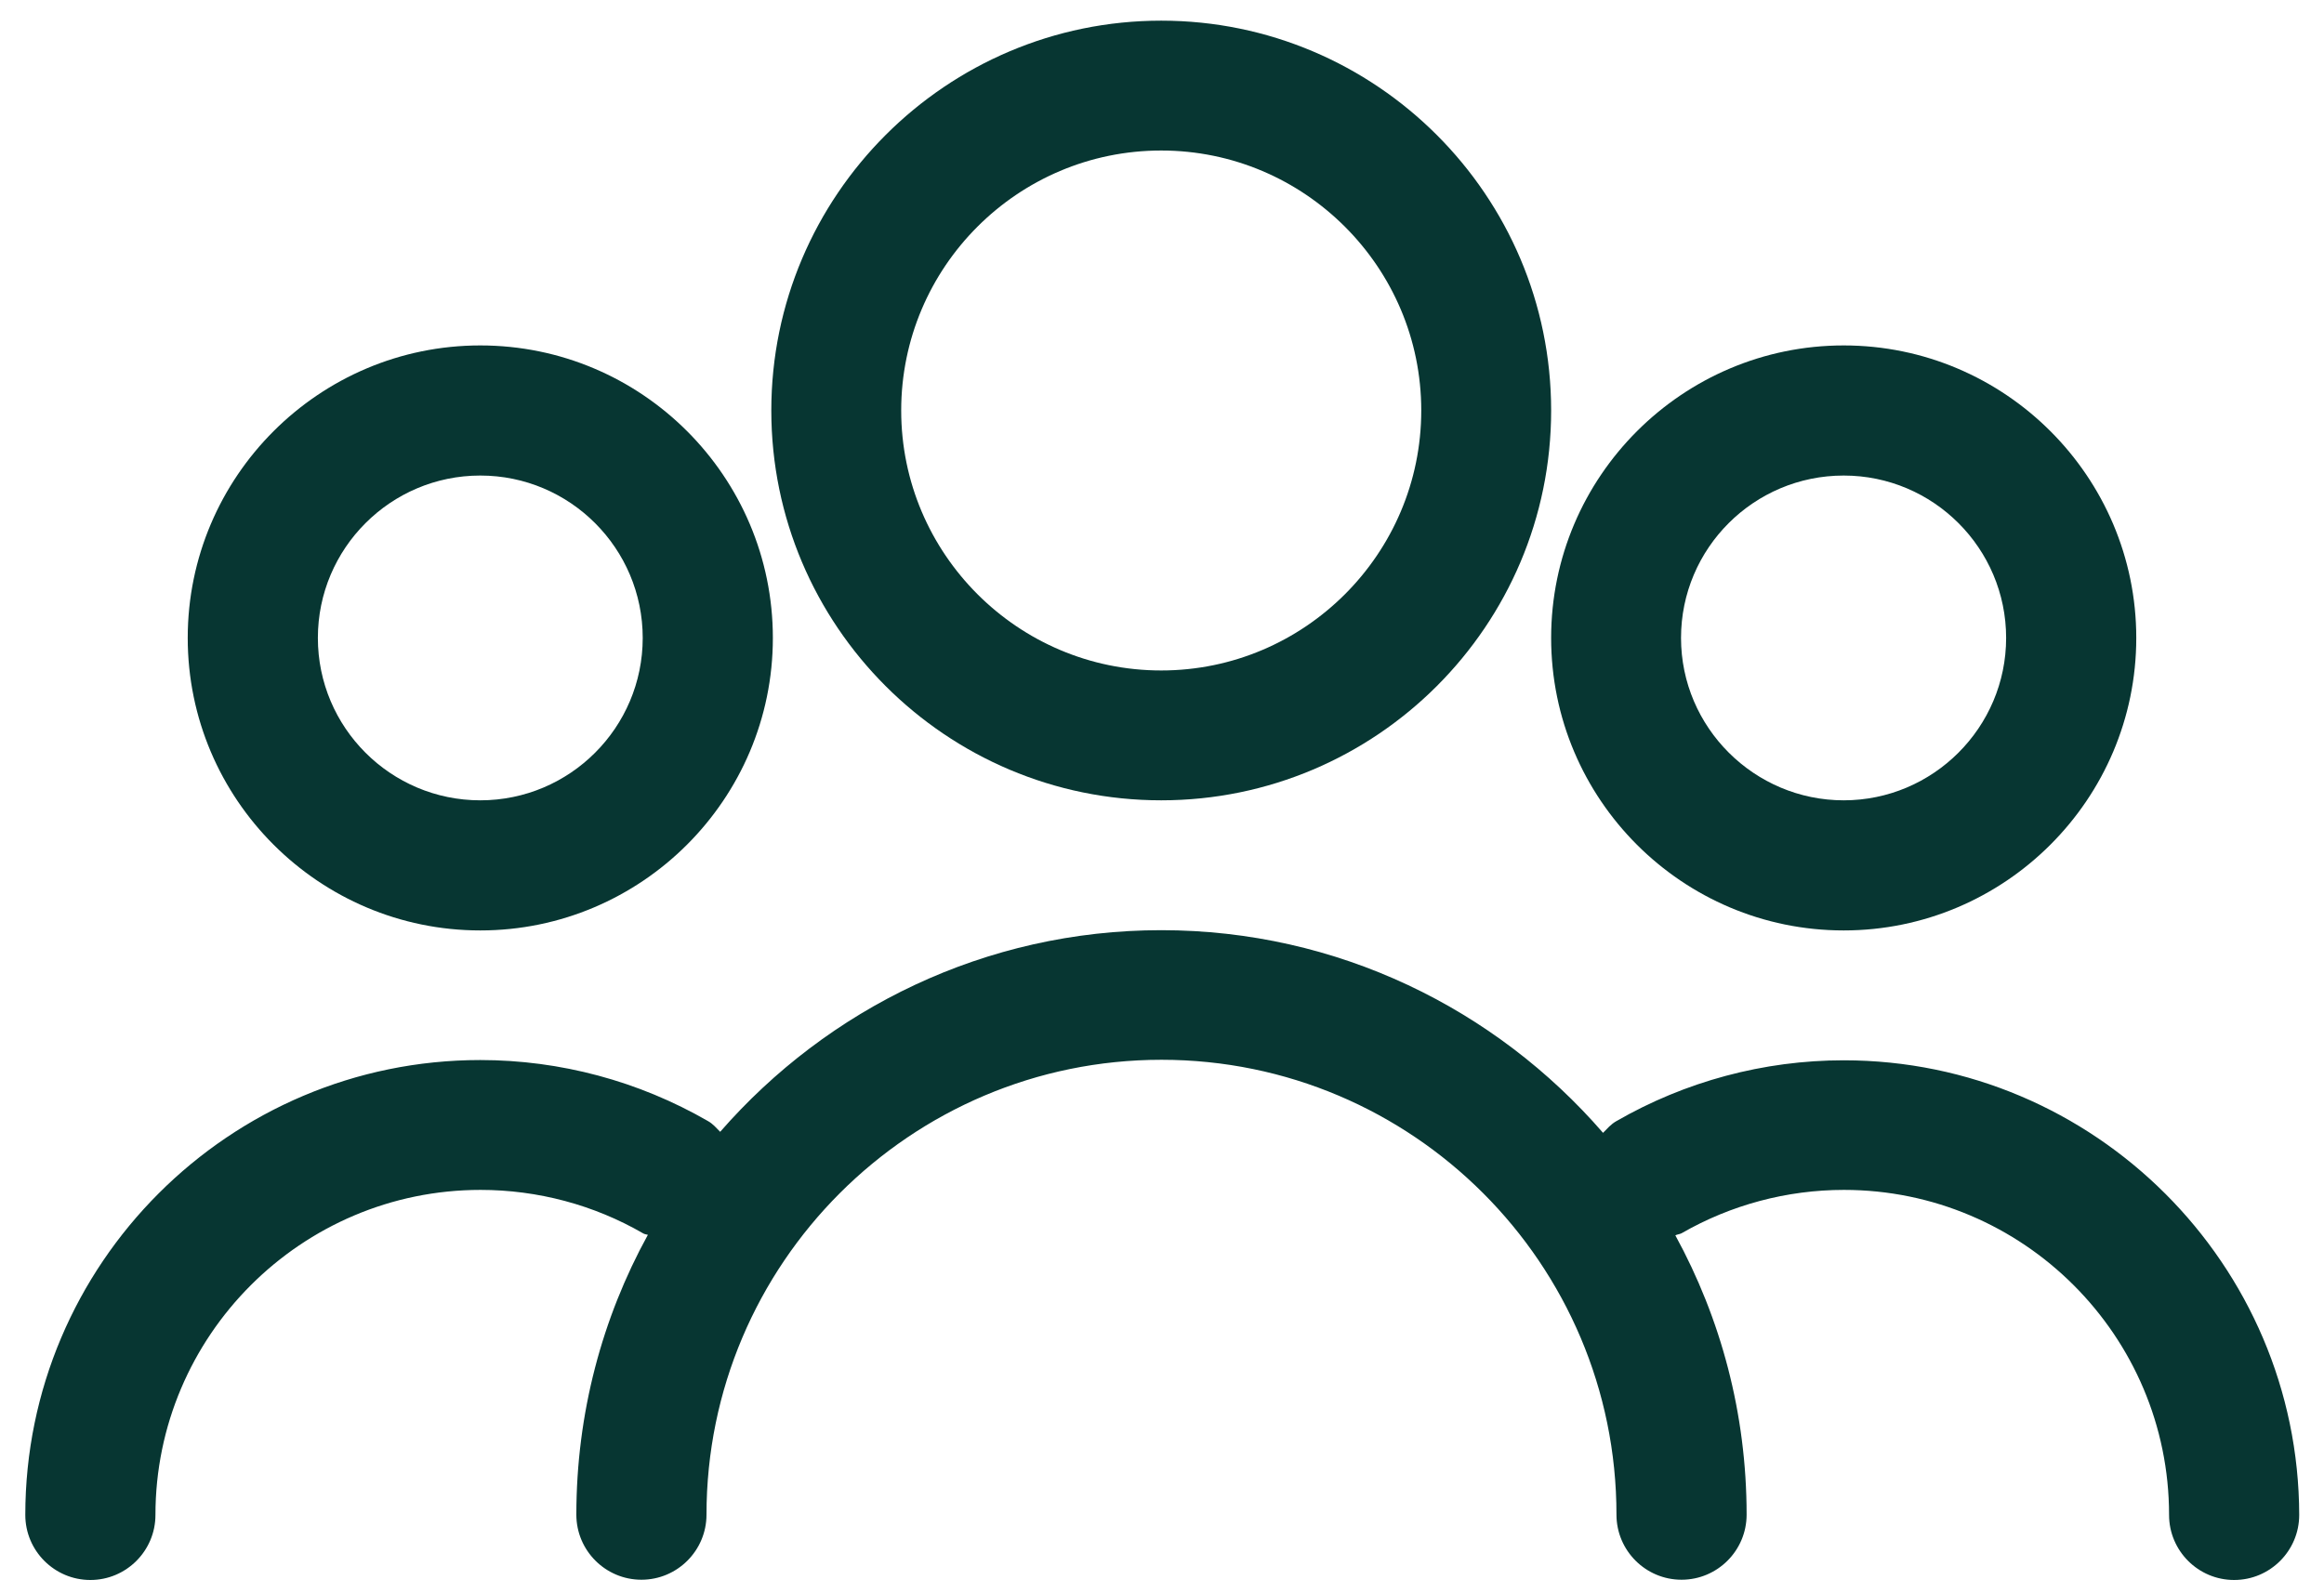<?xml version="1.0" encoding="utf-8"?>
<!-- Generator: Adobe Illustrator 25.4.1, SVG Export Plug-In . SVG Version: 6.00 Build 0)  -->
<svg version="1.1" id="Capa_1" xmlns="http://www.w3.org/2000/svg" xmlns:xlink="http://www.w3.org/1999/xlink" x="0px" y="0px"
	 viewBox="0 0 900 617.2" style="enable-background:new 0 0 900 617.2;" xml:space="preserve">
<style type="text/css">
	.st0{fill:#3A4F48;}
	.st1{opacity:0.5;fill:#3A4F48;}
	.st2{fill:none;stroke:#0DB080;stroke-width:10;stroke-miterlimit:10;}
	.st3{fill:#FFFFFF;stroke:#0DB080;stroke-width:10;stroke-miterlimit:10;}
	.st4{fill:#073632;}
	.st5{fill:#073632;stroke:#073632;stroke-width:13;stroke-linecap:round;stroke-linejoin:round;stroke-miterlimit:10;}
	.st6{fill:#073632;stroke:#073632;stroke-width:22;stroke-linecap:round;stroke-linejoin:round;stroke-miterlimit:10;}
</style>
<g>
	<path class="st4" d="M449.7,310c83.3,0,151-67.7,151-151S532.9,8,449.7,8s-151,67.7-151,151S366.4,310,449.7,310z M449.7,58.3
		c55.5,0,100.7,45.2,100.7,100.7s-45.2,100.7-100.7,100.7S349,214.5,349,159S394.1,58.3,449.7,58.3z"/>
	<path class="st4" d="M714,360.4c62.4,0,113.3-50.8,113.3-113.3S776.4,133.8,714,133.8s-113.3,50.8-113.3,113.3
		S651.5,360.4,714,360.4z M714,184.2c34.7,0,62.9,28.2,62.9,62.9S748.6,310,714,310S651,281.8,651,247.1S679.2,184.2,714,184.2z"/>
	<path class="st4" d="M714,410.7c-31,0-61.4,8.2-88.1,23.6c-2.1,1.2-3.5,2.9-5.1,4.5c-41.6-48-102.8-78.5-171.1-78.5
		c-68.1,0-129.2,30.4-170.8,78.1c-1.5-1.5-2.8-3.1-4.8-4.2c-26.7-15.4-57.1-23.6-88.1-23.6c-97.2,0-176.2,79-176.2,176.2
		c0,13.9,11.3,25.2,25.2,25.2s25.2-11.3,25.2-25.2c0-69.4,56.5-125.9,125.9-125.9c22.1,0,43.9,5.8,62.9,16.8
		c0.6,0.4,1.3,0.4,1.9,0.6c-17.7,32.2-27.7,69.2-27.7,108.4c0,13.9,11.3,25.2,25.2,25.2s25.2-11.3,25.2-25.2
		c0-97.2,79-176.2,176.2-176.2s176.2,79,176.2,176.2c0,13.9,11.3,25.2,25.2,25.2s25.2-11.3,25.2-25.2c0-39.2-10-76-27.6-108.2
		c0.8-0.4,1.6-0.4,2.4-0.8c19.1-11,40.8-16.8,62.9-16.8c69.4,0,125.9,56.5,125.9,125.9c0,13.9,11.3,25.2,25.2,25.2
		s25.2-11.3,25.2-25.2C890.2,489.8,811.1,410.7,714,410.7z"/>
	<path class="st4" d="M186,133.8c-62.4,0-113.3,50.8-113.3,113.3S123.6,360.4,186,360.4s113.3-50.8,113.3-113.3
		S248.5,133.8,186,133.8z M186,310c-34.7,0-62.9-28.2-62.9-62.9s28.2-62.9,62.9-62.9s62.9,28.2,62.9,62.9S220.7,310,186,310z"/>
</g>
</svg>
